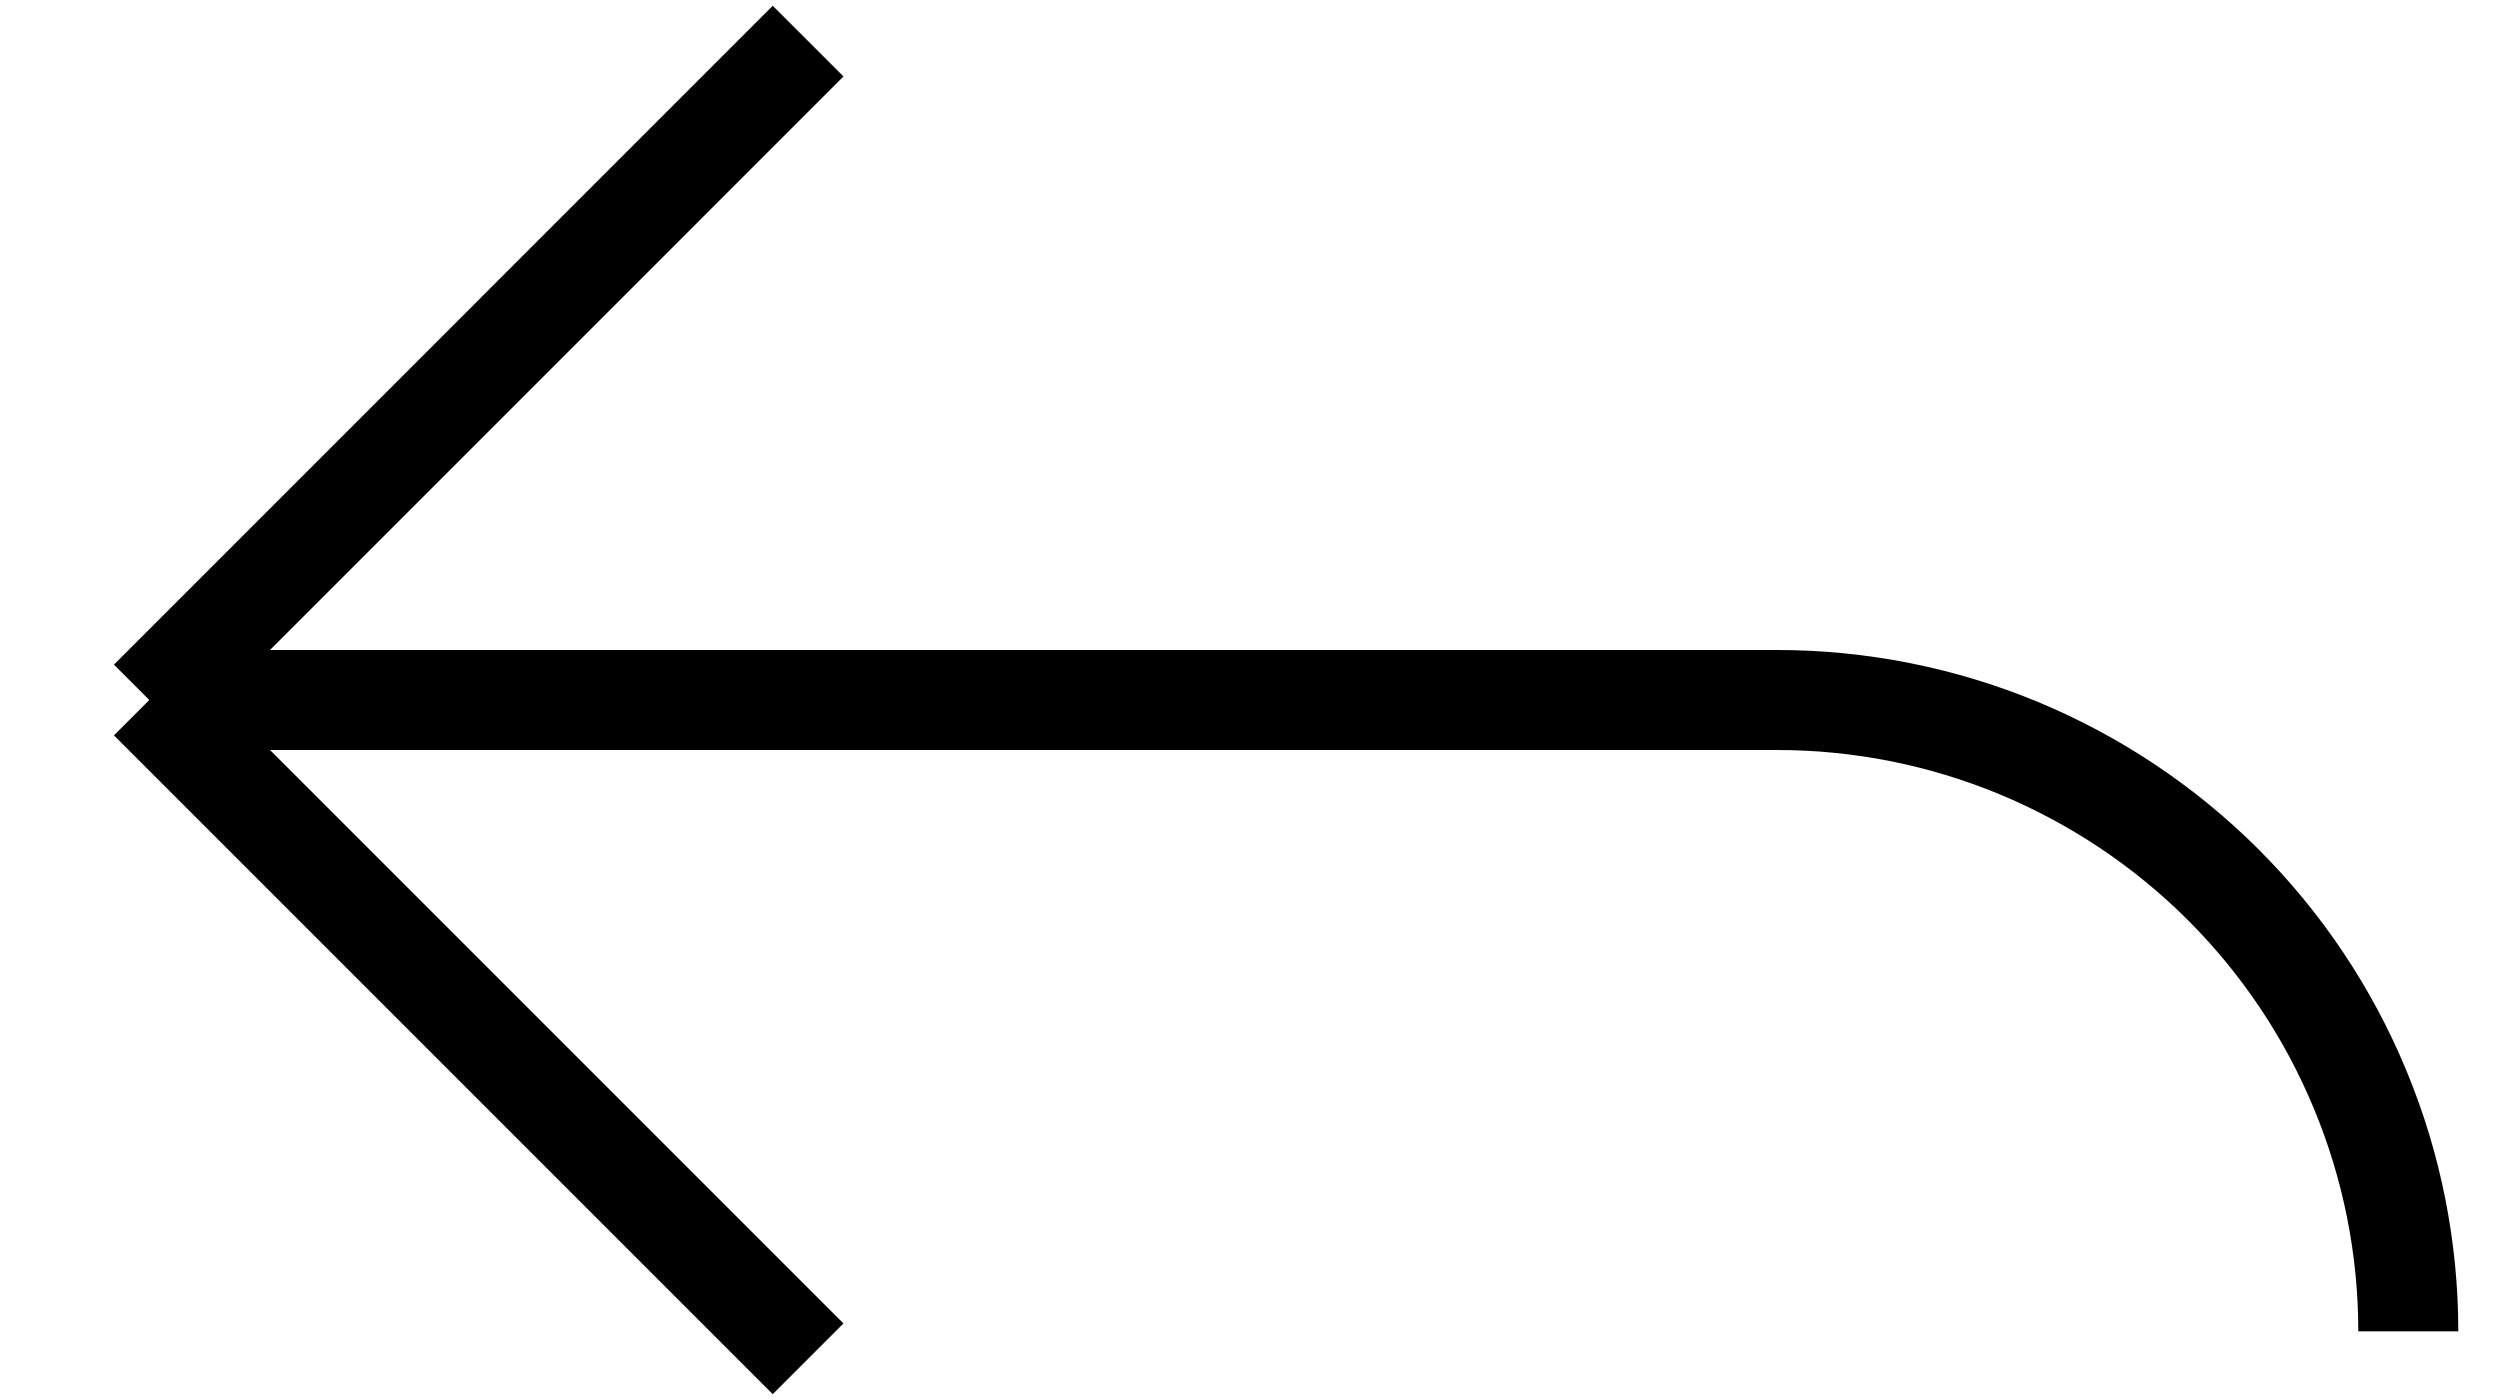 <svg width="25" height="14" viewBox="0 0 25 14" fill="none" xmlns="http://www.w3.org/2000/svg">
<path d="M1.493 7L17.769 7C18.599 7 19.419 7.163 20.185 7.48C20.951 7.798 21.648 8.263 22.234 8.849C22.82 9.435 23.285 10.131 23.602 10.897C23.92 11.663 24.083 12.484 24.083 13.313M1.493 7L8.081 0.411M1.493 7L8.081 13.588" stroke="black"/>
</svg>
